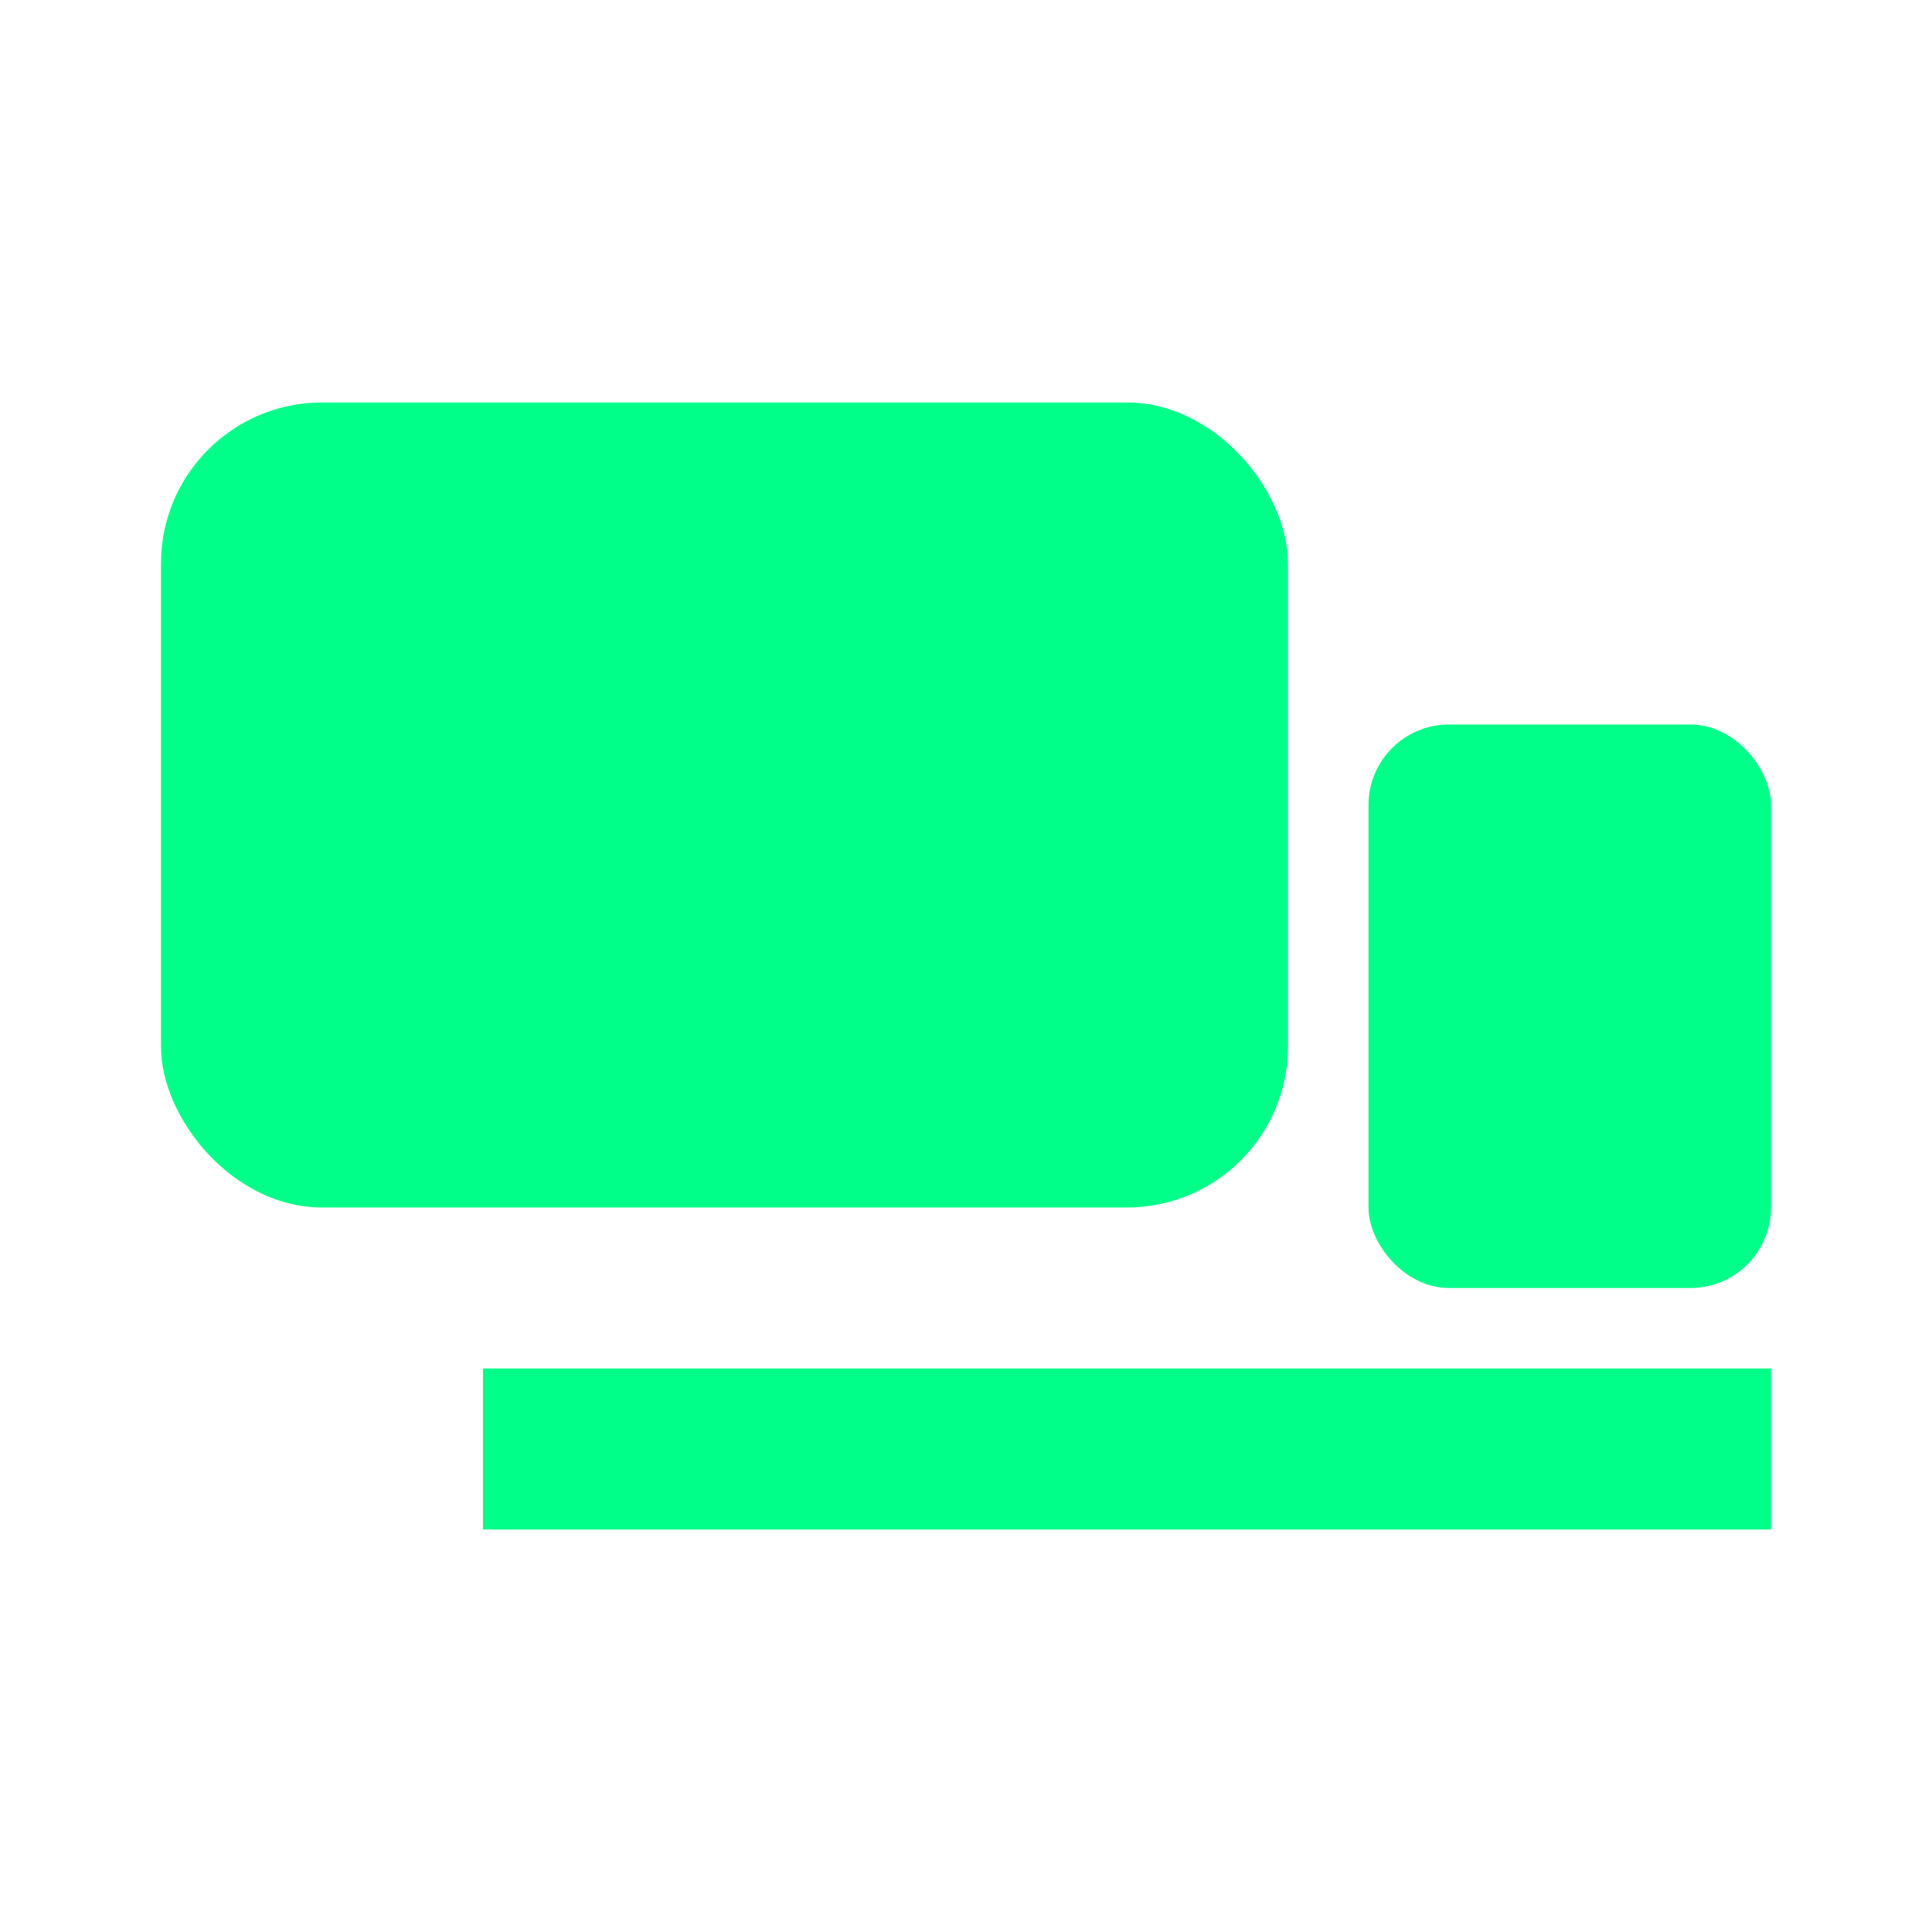 <svg xmlns="http://www.w3.org/2000/svg" viewBox="0 0 24 24">
<rect x="2" y="5" width="14" height="10" rx="2" fill="#00ff88"/>
<rect x="6" y="17" width="16" height="2" fill="#00ff88"/>
<rect x="17" y="9" width="5" height="7" rx="1" fill="#00ff88"/>
</svg>